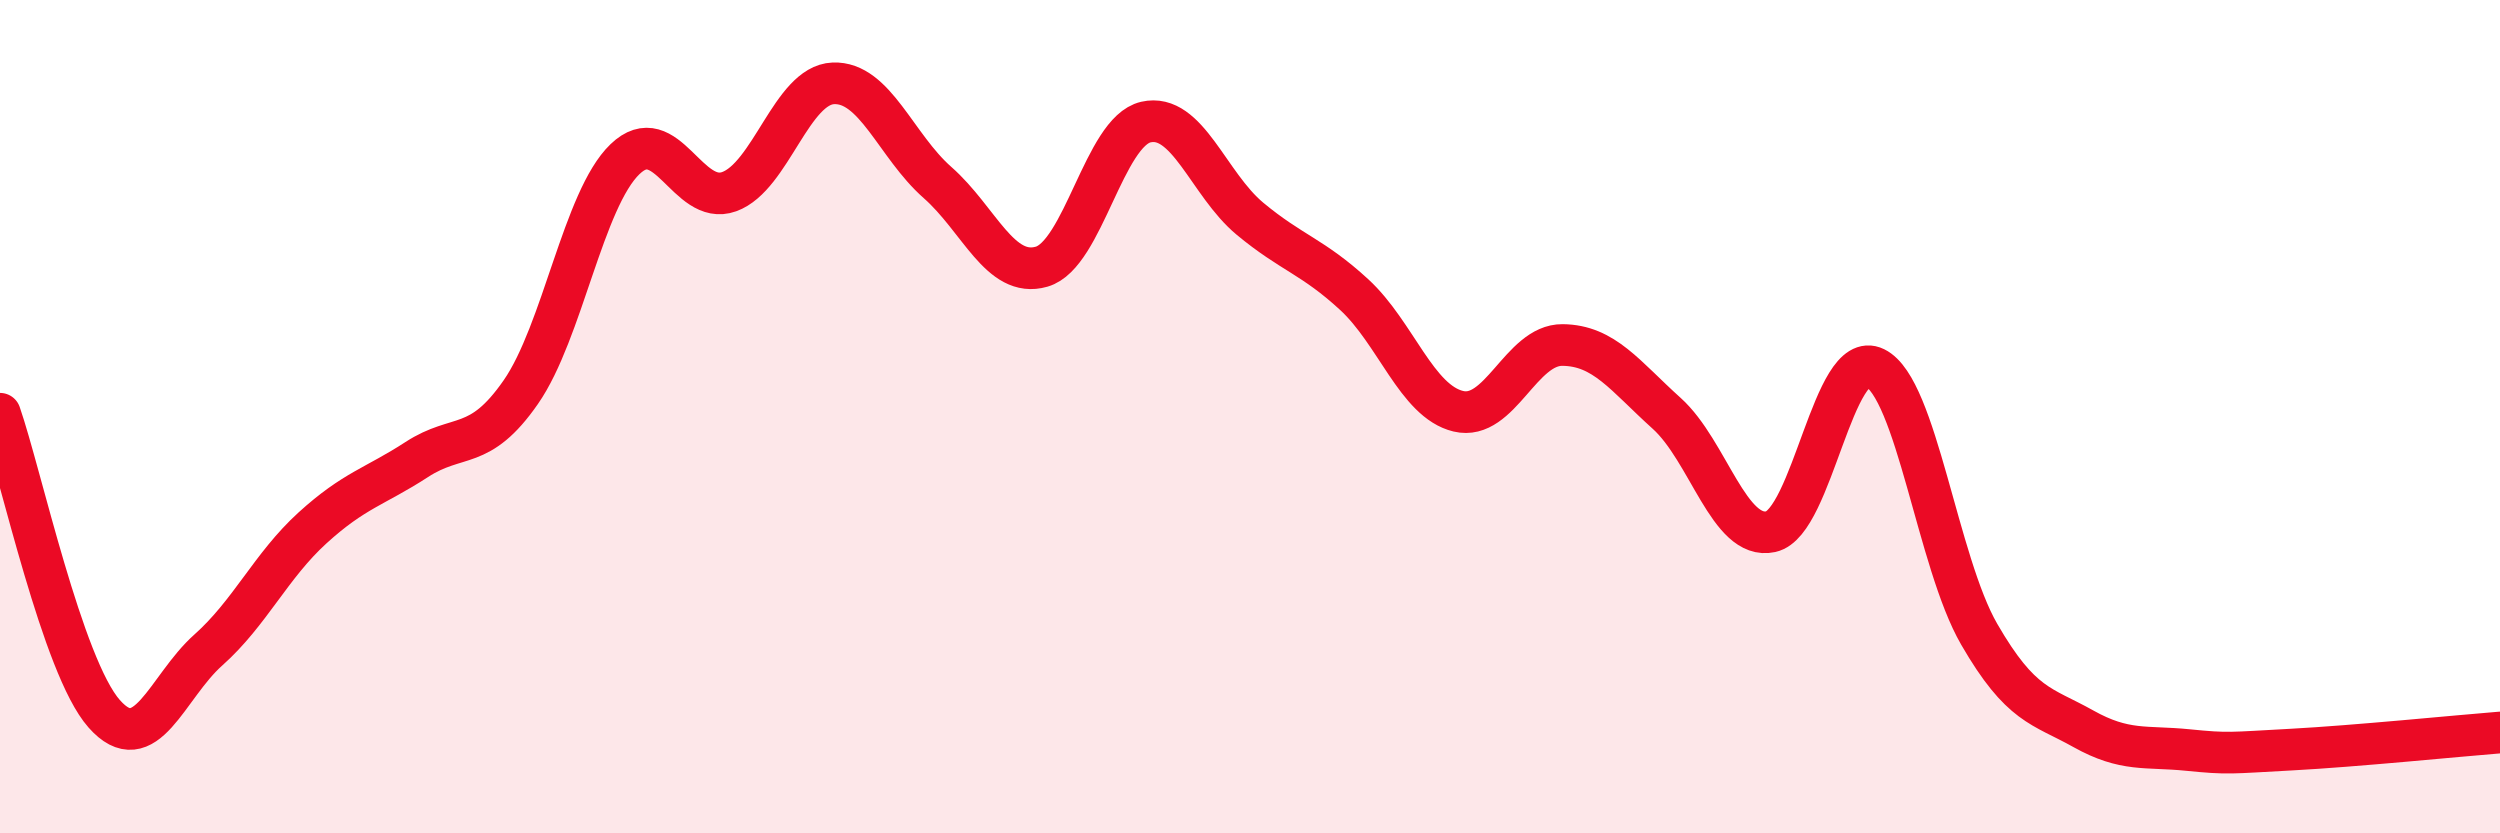 
    <svg width="60" height="20" viewBox="0 0 60 20" xmlns="http://www.w3.org/2000/svg">
      <path
        d="M 0,9.93 C 0.5,11.37 1.5,16 2.5,17.13 C 3.5,18.26 4,16.49 5,15.6 C 6,14.71 6.5,13.58 7.5,12.67 C 8.5,11.76 9,11.68 10,11.03 C 11,10.38 11.5,10.85 12.5,9.41 C 13.5,7.97 14,4.78 15,3.82 C 16,2.86 16.5,4.96 17.5,4.6 C 18.5,4.24 19,2.04 20,2 C 21,1.96 21.5,3.5 22.5,4.38 C 23.5,5.26 24,6.69 25,6.4 C 26,6.11 26.5,3.16 27.5,2.93 C 28.5,2.7 29,4.42 30,5.25 C 31,6.08 31.5,6.15 32.5,7.07 C 33.5,7.99 34,9.63 35,9.87 C 36,10.11 36.5,8.27 37.5,8.28 C 38.5,8.29 39,9.02 40,9.92 C 41,10.82 41.5,12.98 42.5,12.76 C 43.5,12.54 44,8.34 45,8.83 C 46,9.32 46.5,13.49 47.5,15.22 C 48.5,16.95 49,16.93 50,17.49 C 51,18.05 51.5,17.9 52.5,18 C 53.5,18.1 53.5,18.07 55,17.99 C 56.5,17.91 59,17.66 60,17.58L60 20L0 20Z"
        fill="#EB0A25"
        opacity="0.1"
        stroke-linecap="round"
        stroke-linejoin="round"
      />
      <path
        d="M 0,9.93 C 0.5,11.37 1.5,16 2.5,17.13 C 3.5,18.26 4,16.49 5,15.6 C 6,14.71 6.5,13.58 7.5,12.67 C 8.5,11.76 9,11.68 10,11.03 C 11,10.38 11.5,10.85 12.5,9.41 C 13.5,7.97 14,4.78 15,3.82 C 16,2.86 16.5,4.96 17.5,4.6 C 18.5,4.24 19,2.04 20,2 C 21,1.96 21.5,3.5 22.5,4.38 C 23.5,5.26 24,6.69 25,6.4 C 26,6.11 26.5,3.16 27.5,2.93 C 28.5,2.7 29,4.42 30,5.25 C 31,6.08 31.5,6.15 32.5,7.07 C 33.5,7.99 34,9.63 35,9.87 C 36,10.11 36.5,8.27 37.5,8.28 C 38.5,8.29 39,9.02 40,9.92 C 41,10.82 41.5,12.98 42.5,12.76 C 43.5,12.54 44,8.34 45,8.83 C 46,9.32 46.5,13.49 47.5,15.22 C 48.5,16.95 49,16.93 50,17.49 C 51,18.05 51.5,17.9 52.5,18 C 53.5,18.1 53.5,18.07 55,17.99 C 56.5,17.91 59,17.66 60,17.58"
        stroke="#EB0A25"
        stroke-width="1"
        fill="none"
        stroke-linecap="round"
        stroke-linejoin="round"
      />
    </svg>
  